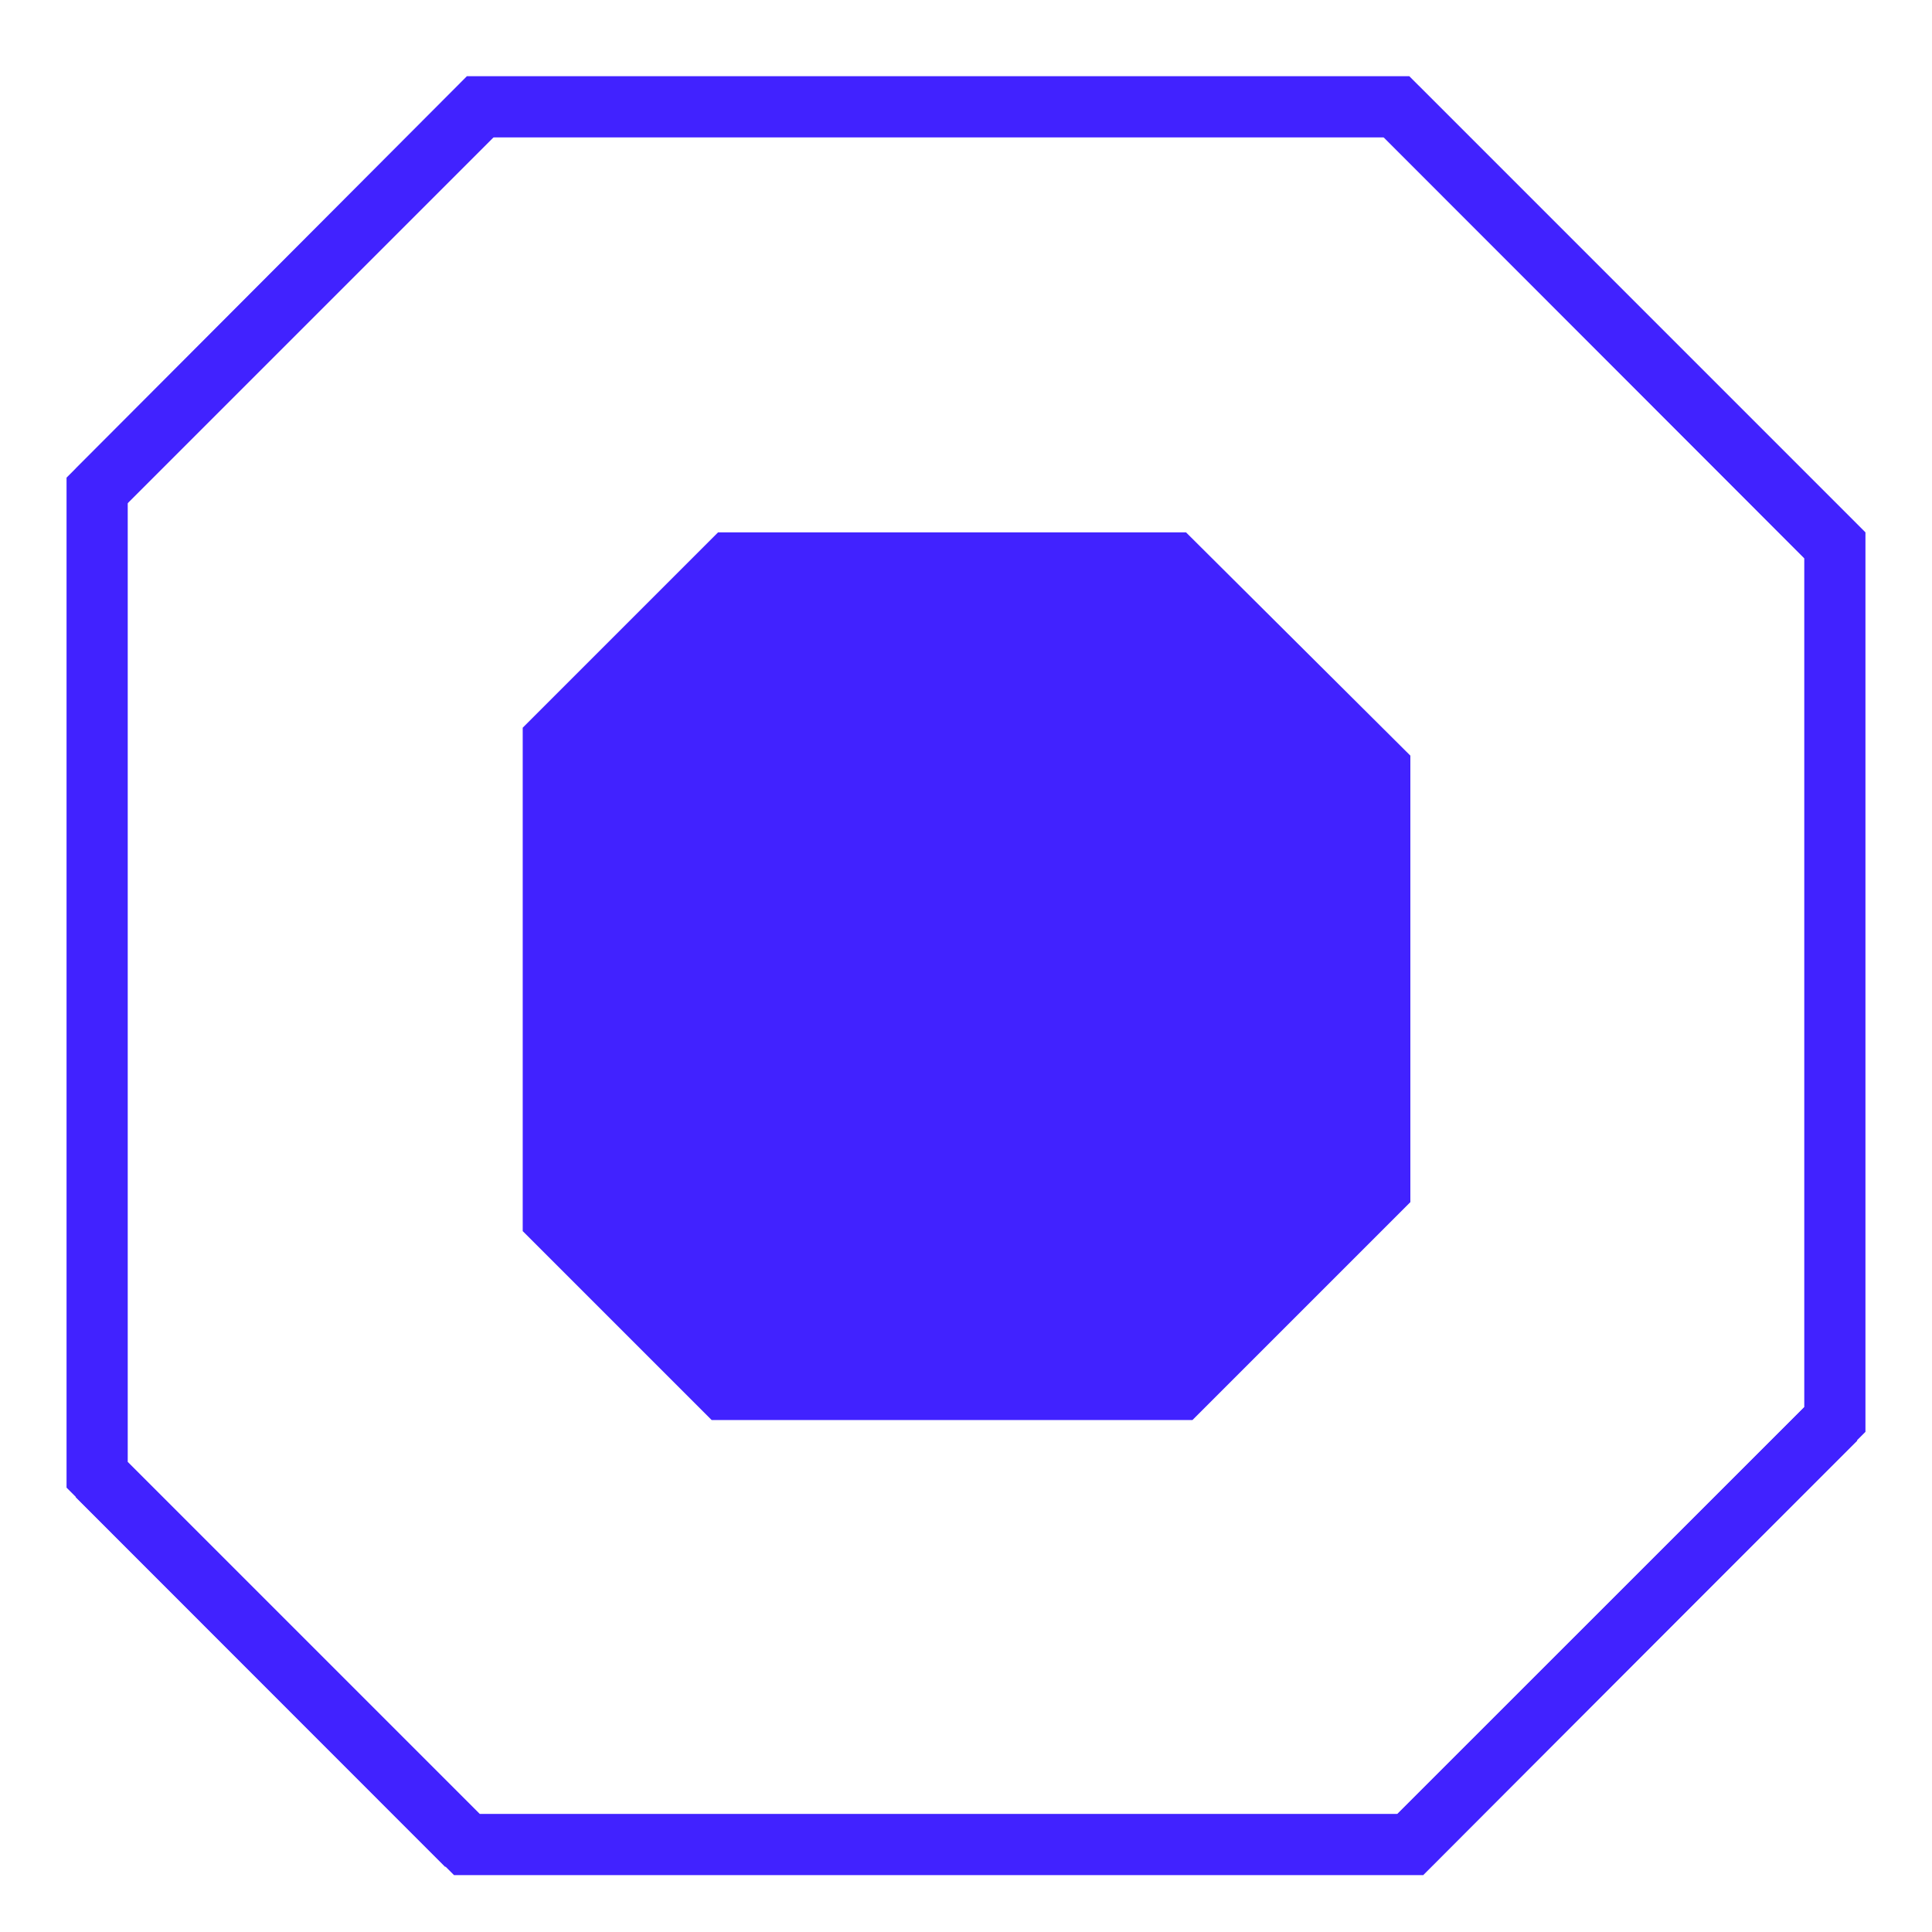 <svg xmlns="http://www.w3.org/2000/svg" width="18" height="18" fill="none"><g fill="#4122FF" clip-path="url(#a)"><path d="M4.87 11.47V6.78l1.82-1.82h4.36l2.09 2.08v4.16l-2.03 2.03H6.63l-1.76-1.76Z"/><path d="M4.35.71h8.78l4.25 4.25v8.38l-4.12 4.13H4.23L.62 13.86V4.45L4.35.71Zm8.54.57h-8.3l-3.4 3.4v8.94l3.28 3.28h8.55l3.79-3.79V5.2L12.9 1.28h-.01Z"/><path d="m16.901 13.02-3.96 3.958.403.403 3.96-3.959-.403-.403Zm-15.792.526-.404.403 3.443 3.445.403-.403-3.442-3.445ZM4.278.793.708 4.364l.403.403 3.57-3.57-.403-.404Zm8.938.006-.403.403 4.079 4.081.403-.403L13.216.8Z"/></g><defs><clipPath id="a"><path fill="#fff" d="M.62.71h16.76v16.76H.62z"/></clipPath></defs></svg>